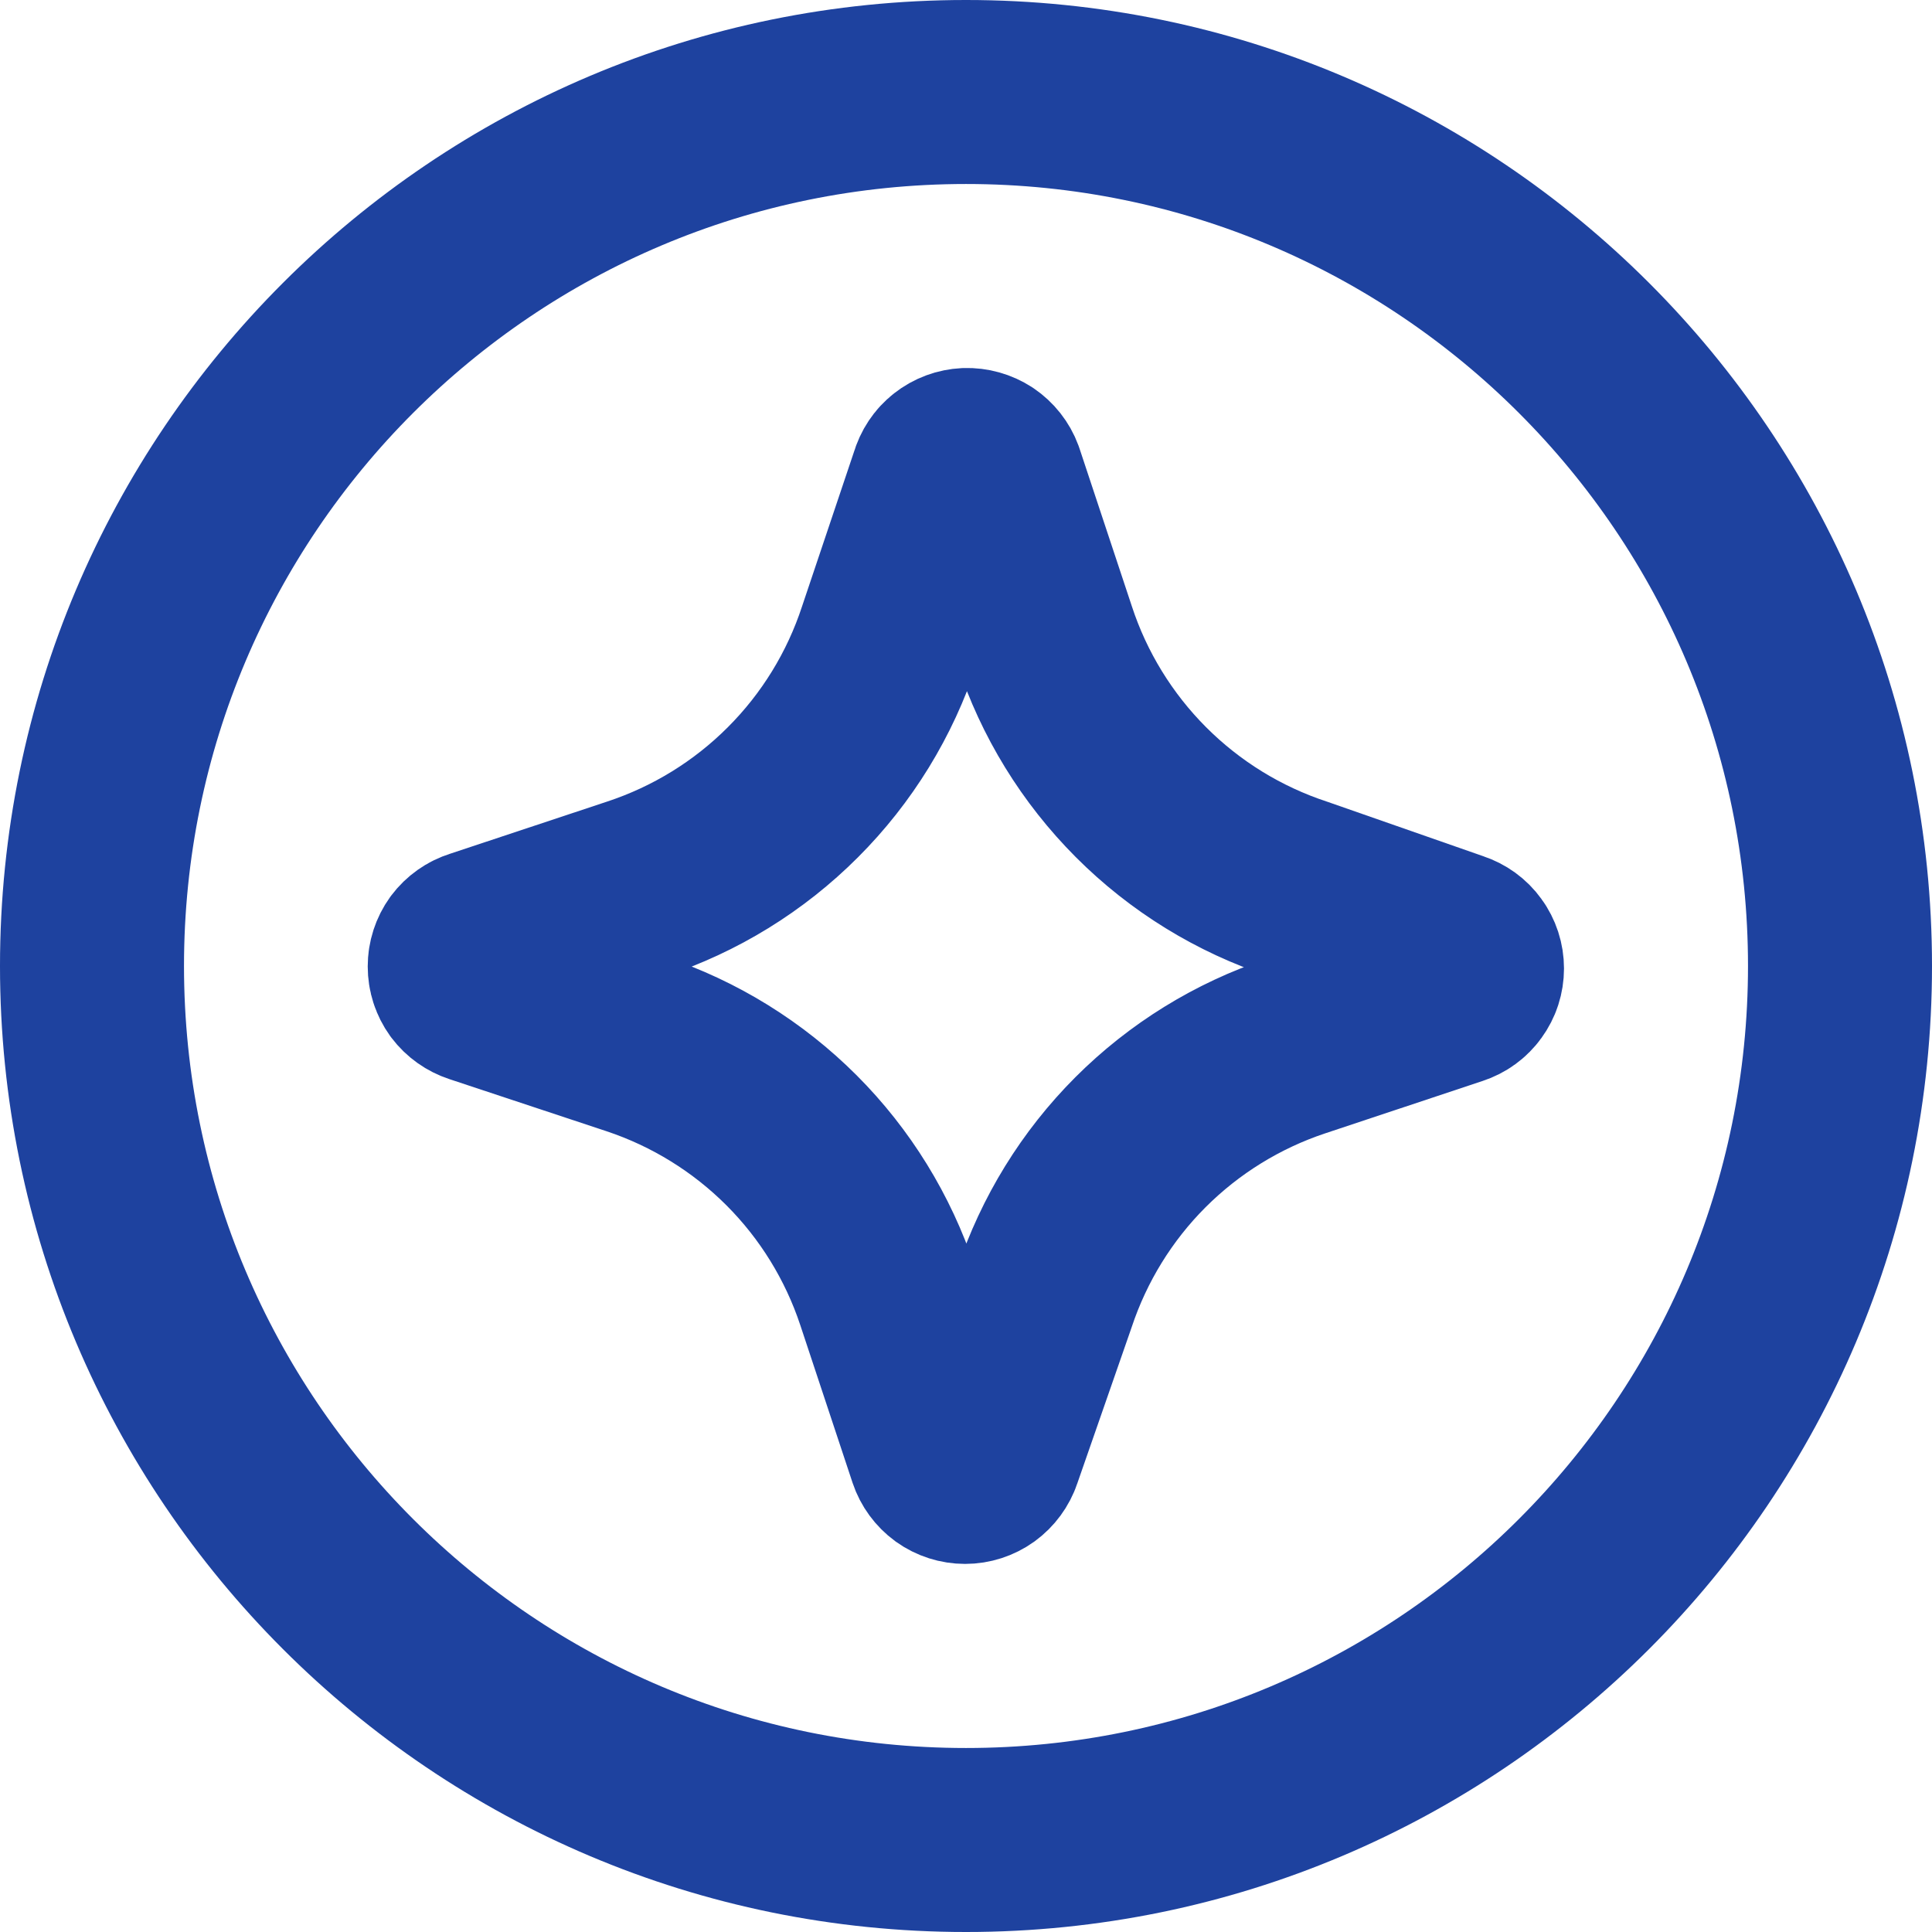 <svg width="21" height="21" viewBox="0 0 21 21" fill="none" xmlns="http://www.w3.org/2000/svg">
<path d="M10.237 5.21L9.668 6.903C9.457 7.547 9.098 8.132 8.619 8.611C8.14 9.091 7.555 9.451 6.911 9.663L5.198 10.232C5.14 10.25 5.089 10.286 5.052 10.335C5.016 10.385 4.997 10.444 4.997 10.505C4.997 10.567 5.016 10.626 5.052 10.676C5.089 10.725 5.14 10.761 5.198 10.78L6.911 11.348C7.549 11.561 8.128 11.919 8.603 12.394C9.078 12.869 9.435 13.449 9.647 14.086L10.216 15.802C10.235 15.859 10.272 15.909 10.321 15.945C10.37 15.98 10.429 15.999 10.49 15.999C10.55 15.999 10.609 15.98 10.658 15.945C10.707 15.909 10.744 15.859 10.763 15.802L11.353 14.107C11.565 13.47 11.922 12.89 12.397 12.415C12.872 11.94 13.452 11.582 14.089 11.37L15.802 10.8C15.86 10.781 15.91 10.745 15.945 10.696C15.981 10.647 16 10.588 16 10.527C16 10.466 15.981 10.407 15.945 10.358C15.91 10.309 15.86 10.273 15.802 10.254L14.11 9.663C13.466 9.451 12.881 9.091 12.402 8.611C11.924 8.132 11.564 7.547 11.353 6.903L10.784 5.188C10.763 5.131 10.724 5.082 10.674 5.048C10.623 5.015 10.563 4.998 10.503 5C10.442 5.003 10.384 5.024 10.336 5.062C10.288 5.099 10.254 5.151 10.237 5.21Z" stroke="#1E429F" stroke-width="2" stroke-linecap="round" stroke-linejoin="round"/>
<path d="M20 10.5C20 5.253 15.747 1 10.5 1C5.253 1 1 5.253 1 10.5C1 15.747 5.253 20 10.5 20C15.747 20 20 15.747 20 10.5Z" stroke="#1E429F" stroke-width="2"/>
</svg>
